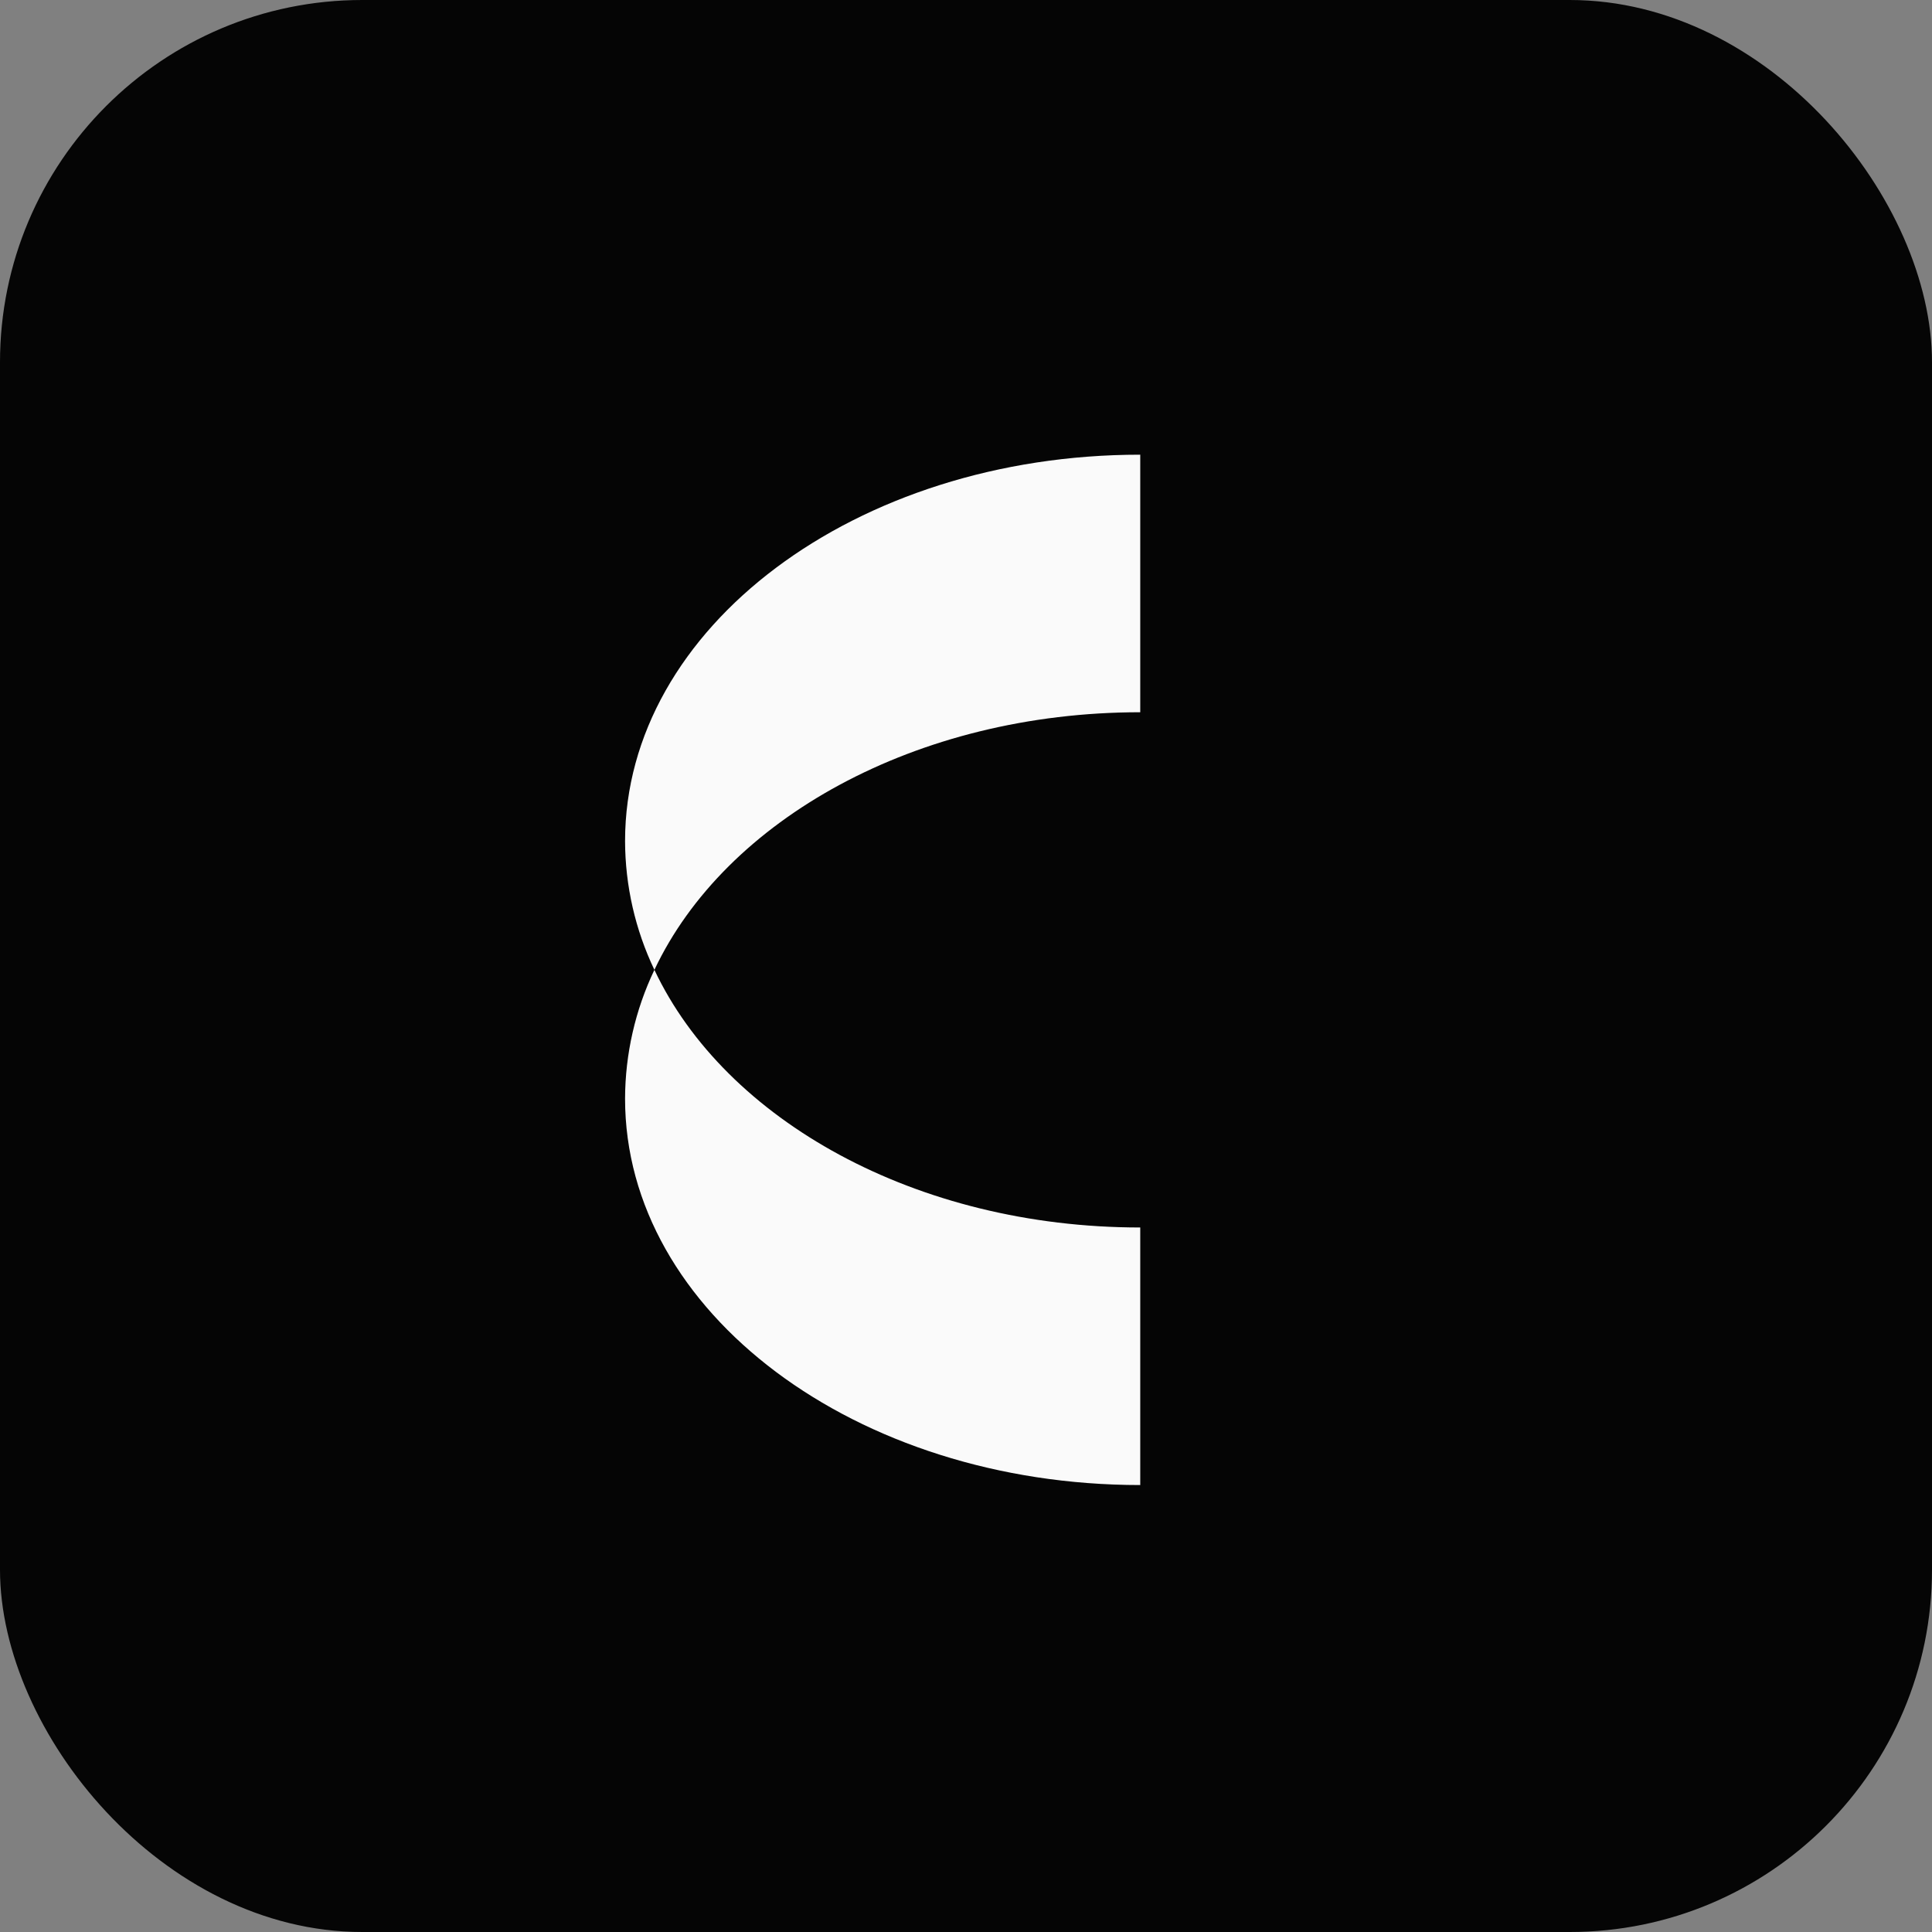 <svg width="32" height="32" viewBox="0 0 32 32" fill="none" xmlns="http://www.w3.org/2000/svg">
    <rect x="0" y="0" width="32" height="32" fill="#808080" stroke="none"/>
    <rect width="32" height="32" rx="6" fill="#050505" />
    <path
        d="M18.886 11.797V7.531C14.173 7.531 10.353 10.396 10.353 13.931C10.355 14.669 10.521 15.398 10.839 16.064C12.011 13.578 15.171 11.797 18.886 11.797Z"
        fill="#FAFAFA" />
    <path
        d="M10.839 16.064C10.521 16.73 10.355 17.459 10.353 18.197C10.353 21.732 14.173 24.597 18.886 24.597V20.331C15.171 20.331 12.011 18.549 10.839 16.064Z"
        fill="#FAFAFA" />
</svg>
